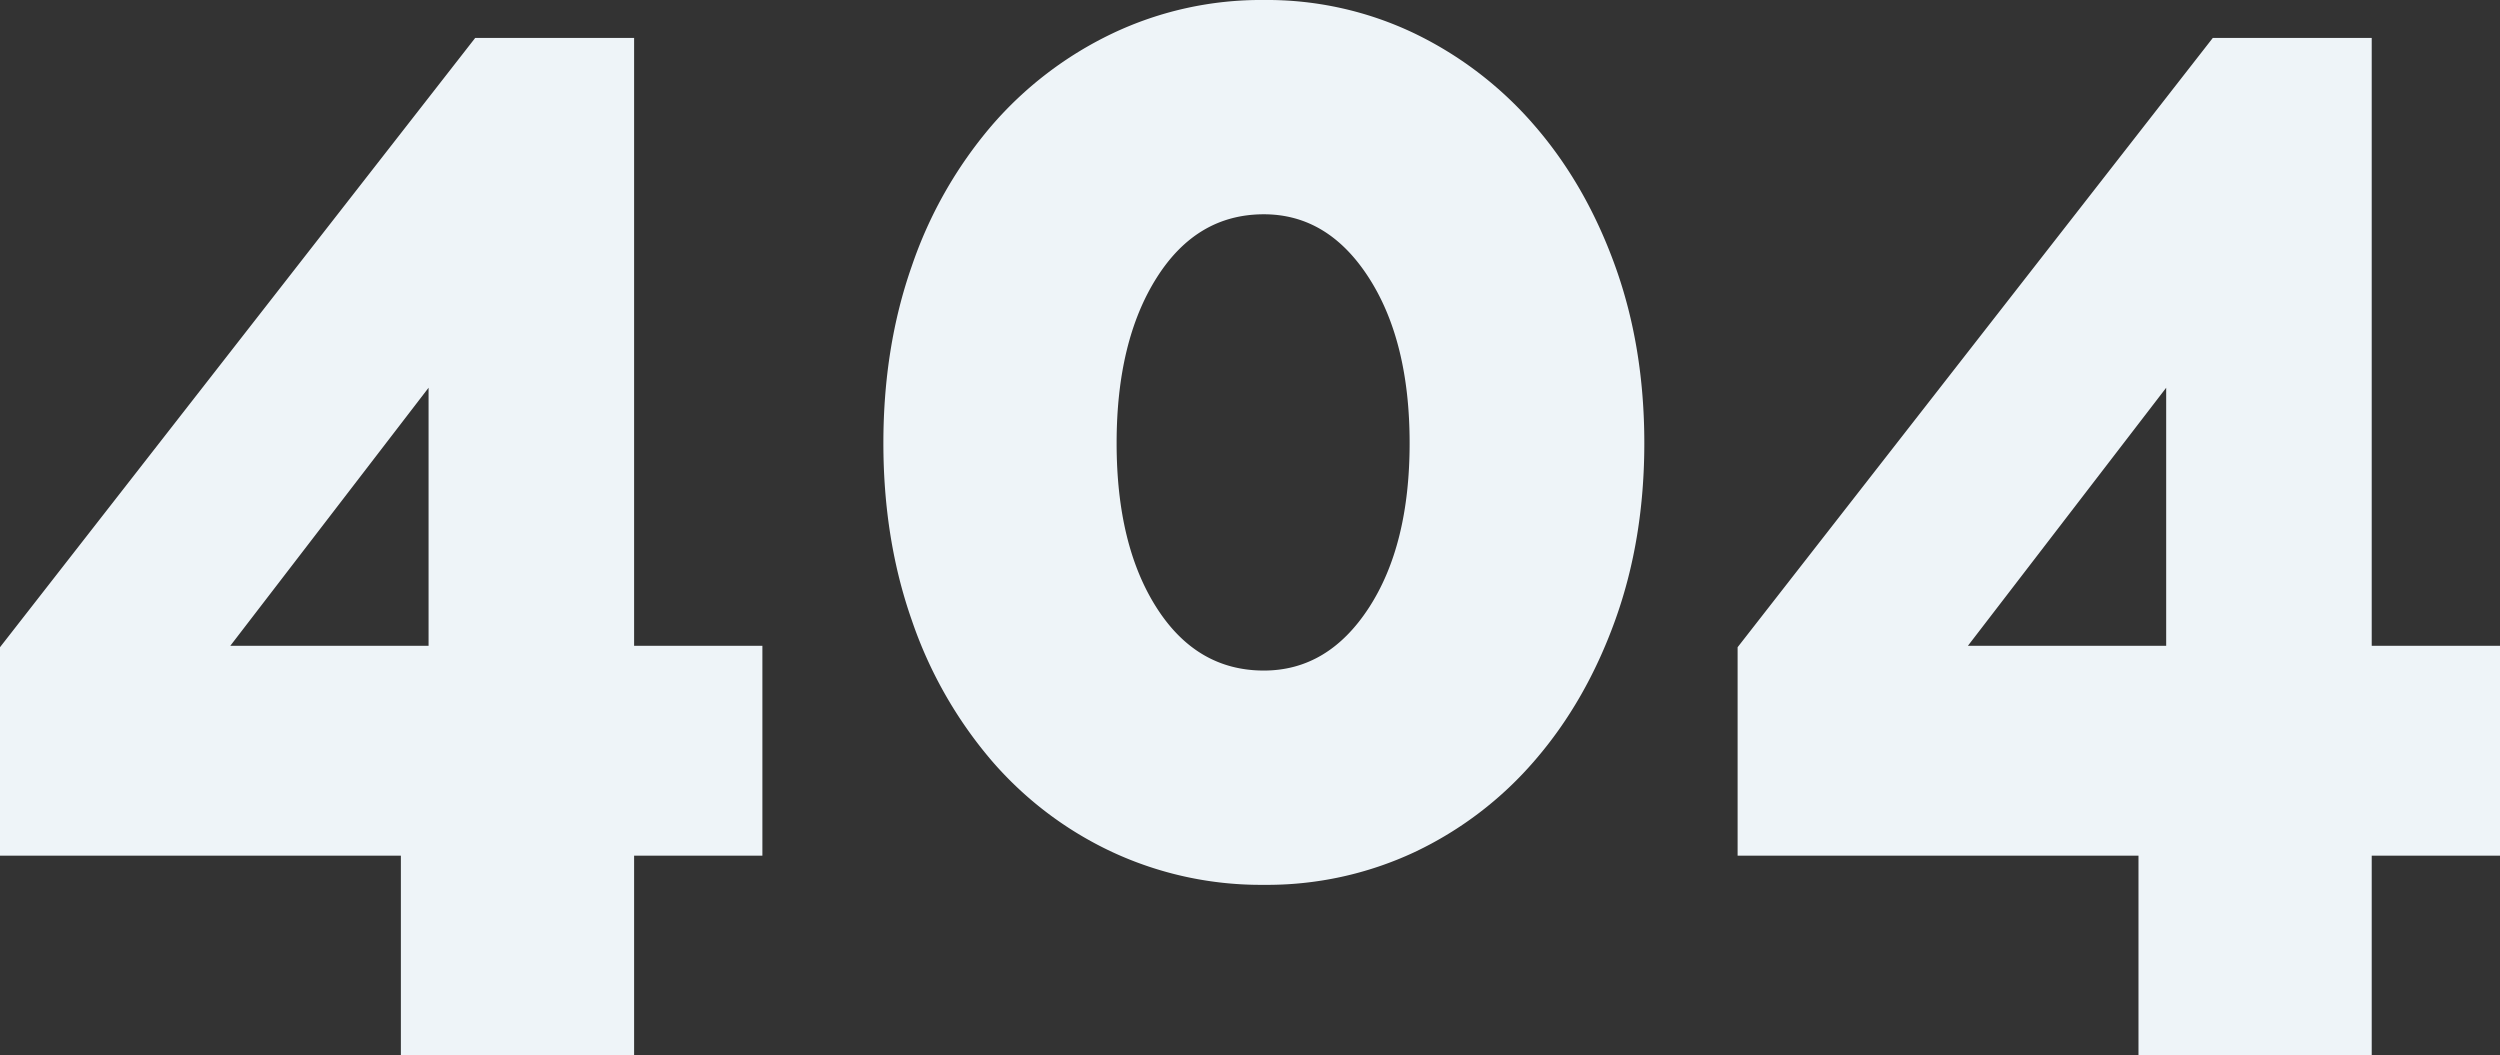 <svg xmlns="http://www.w3.org/2000/svg" width="788.9" height="333.04" viewBox="0 0 788.9 333.04"><rect x="0" y="0" width="788.9" height="333.04" fill="#333333" stroke="none"/><path d="M-272.32,58.42V-4.6h-126.5V-70.38l149.96-192.28h50.14V-70.84h40.48V-4.6h-40.48V58.42ZM-326.14-70.84h62.56v-81.42Zm446.2-63.94q0,30.36-9.2,55.89T85.56-34.73A114.461,114.461,0,0,1,47.61-5.75,109.789,109.789,0,0,1,0,4.6,111.3,111.3,0,0,1-47.84-5.75,113.782,113.782,0,0,1-86.02-34.73a135.327,135.327,0,0,1-25.07-44.16q-8.97-25.53-8.97-55.89t8.97-55.89a135.327,135.327,0,0,1,25.07-44.16,116.488,116.488,0,0,1,38.18-29.21A109.264,109.264,0,0,1,0-274.62a107.787,107.787,0,0,1,47.61,10.58,117.224,117.224,0,0,1,37.95,29.21q16.1,18.63,25.3,44.16T120.06-134.78Zm-74.06,0q0-32.2-12.88-52.21T0-207q-21.16,0-33.81,20.01t-12.65,52.21q0,32.2,12.65,51.98T0-63.02q20.24,0,33.12-19.78T46-134.78ZM276,58.42V-4.6H149.5V-70.38L299.46-262.66H349.6V-70.84h40.48V-4.6H349.6V58.42ZM222.18-70.84h62.56v-81.42Z" transform="translate(398.82 274.62)" fill="#eef4f8"/></svg>